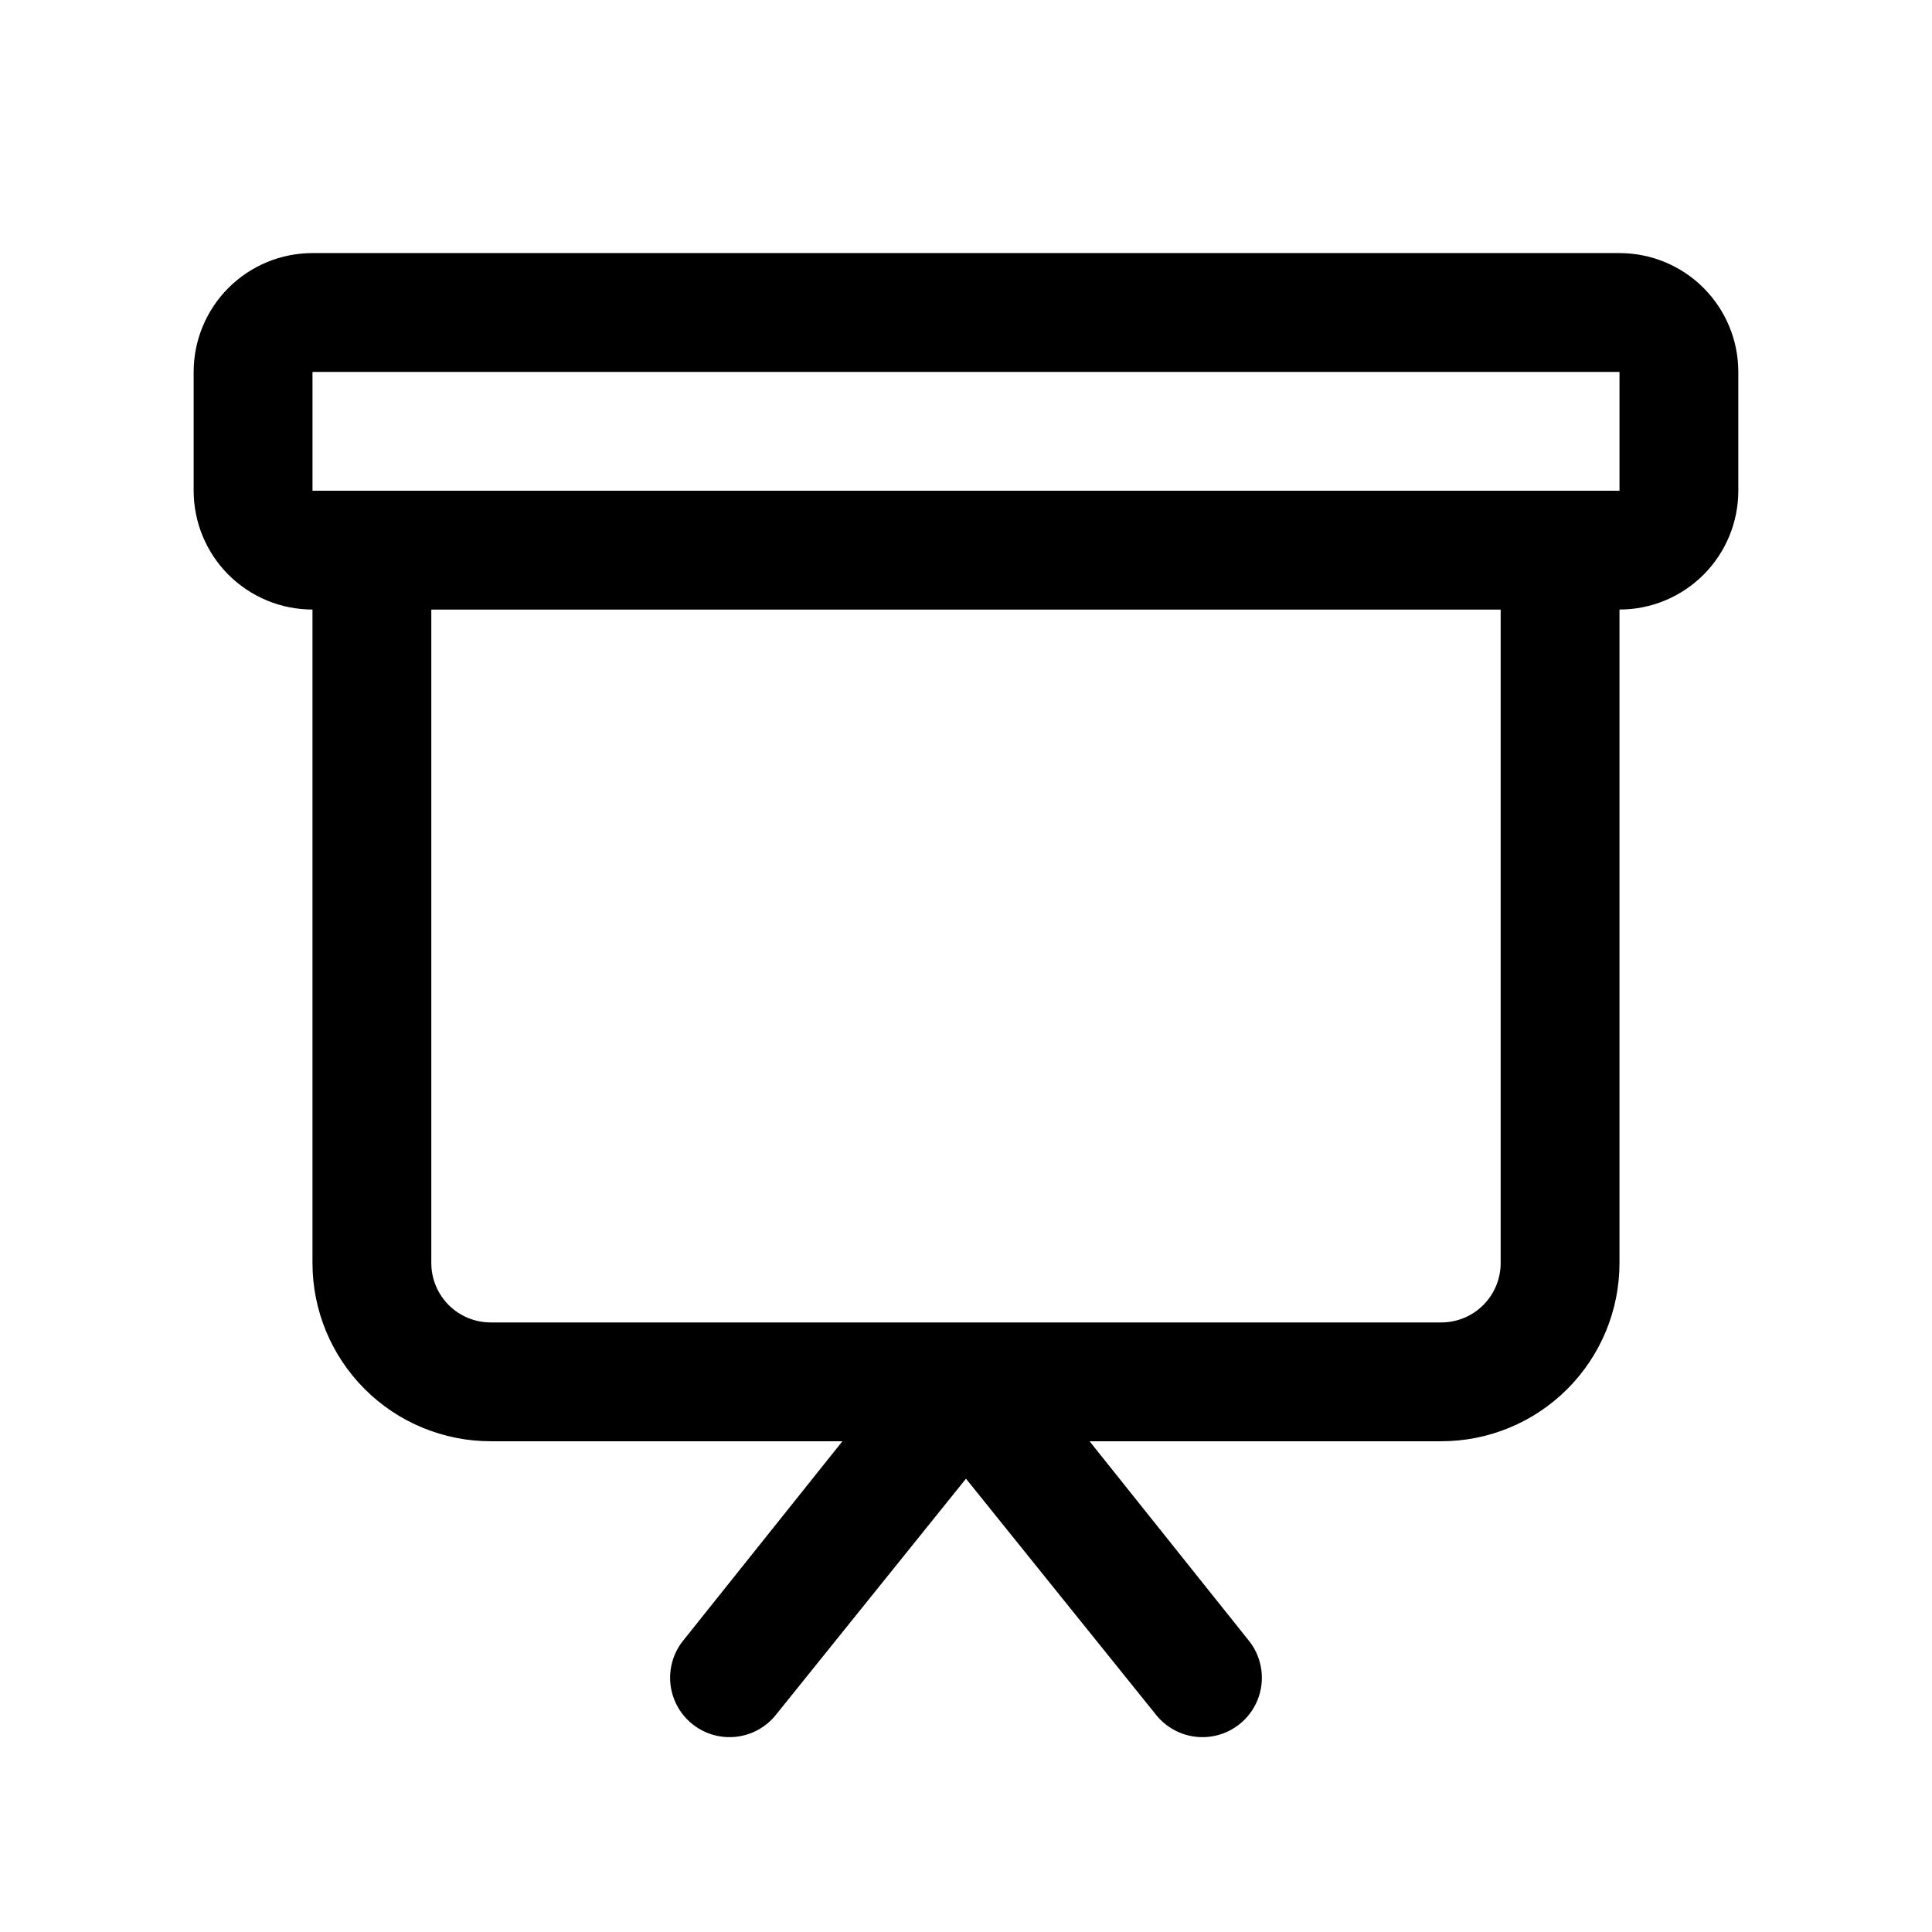 <?xml version="1.0" encoding="UTF-8"?>
<!-- Uploaded to: ICON Repo, www.iconrepo.com, Generator: ICON Repo Mixer Tools -->
<svg fill="#000000" width="800px" height="800px" version="1.1" viewBox="144 144 512 512" xmlns="http://www.w3.org/2000/svg">
 <path d="m573.18 211.07h-346.37c-8.352 0-16.359 3.316-22.266 9.223-5.902 5.906-9.223 13.914-9.223 22.266v31.488c0 8.352 3.32 16.359 9.223 22.266 5.906 5.902 13.914 9.223 22.266 9.223v173.18c0 12.527 4.977 24.539 13.836 33.398 8.855 8.859 20.871 13.832 33.398 13.832h93.203l-42.508 53.215c-3.309 4.406-4.074 10.219-2.019 15.328 2.051 5.109 6.629 8.777 12.062 9.668s10.941-1.125 14.516-5.312l50.695-62.977 50.695 62.977h0.004c3.574 4.188 9.082 6.203 14.516 5.312 5.438-0.891 10.012-4.559 12.066-9.668 2.051-5.109 1.285-10.922-2.023-15.328l-42.508-53.215h93.203c12.527 0 24.543-4.973 33.398-13.832 8.859-8.859 13.836-20.871 13.836-33.398v-173.18c8.352 0 16.359-3.32 22.266-9.223 5.906-5.906 9.223-13.914 9.223-22.266v-31.488c0-8.352-3.316-16.359-9.223-22.266s-13.914-9.223-22.266-9.223zm-31.488 267.65c0 4.176-1.66 8.18-4.613 11.133-2.949 2.953-6.957 4.609-11.133 4.609h-251.9c-4.176 0-8.18-1.656-11.133-4.609-2.953-2.953-4.613-6.957-4.613-11.133v-173.18h283.39zm15.742-204.67h-330.62v-31.488h346.37v31.488z"/>
</svg>